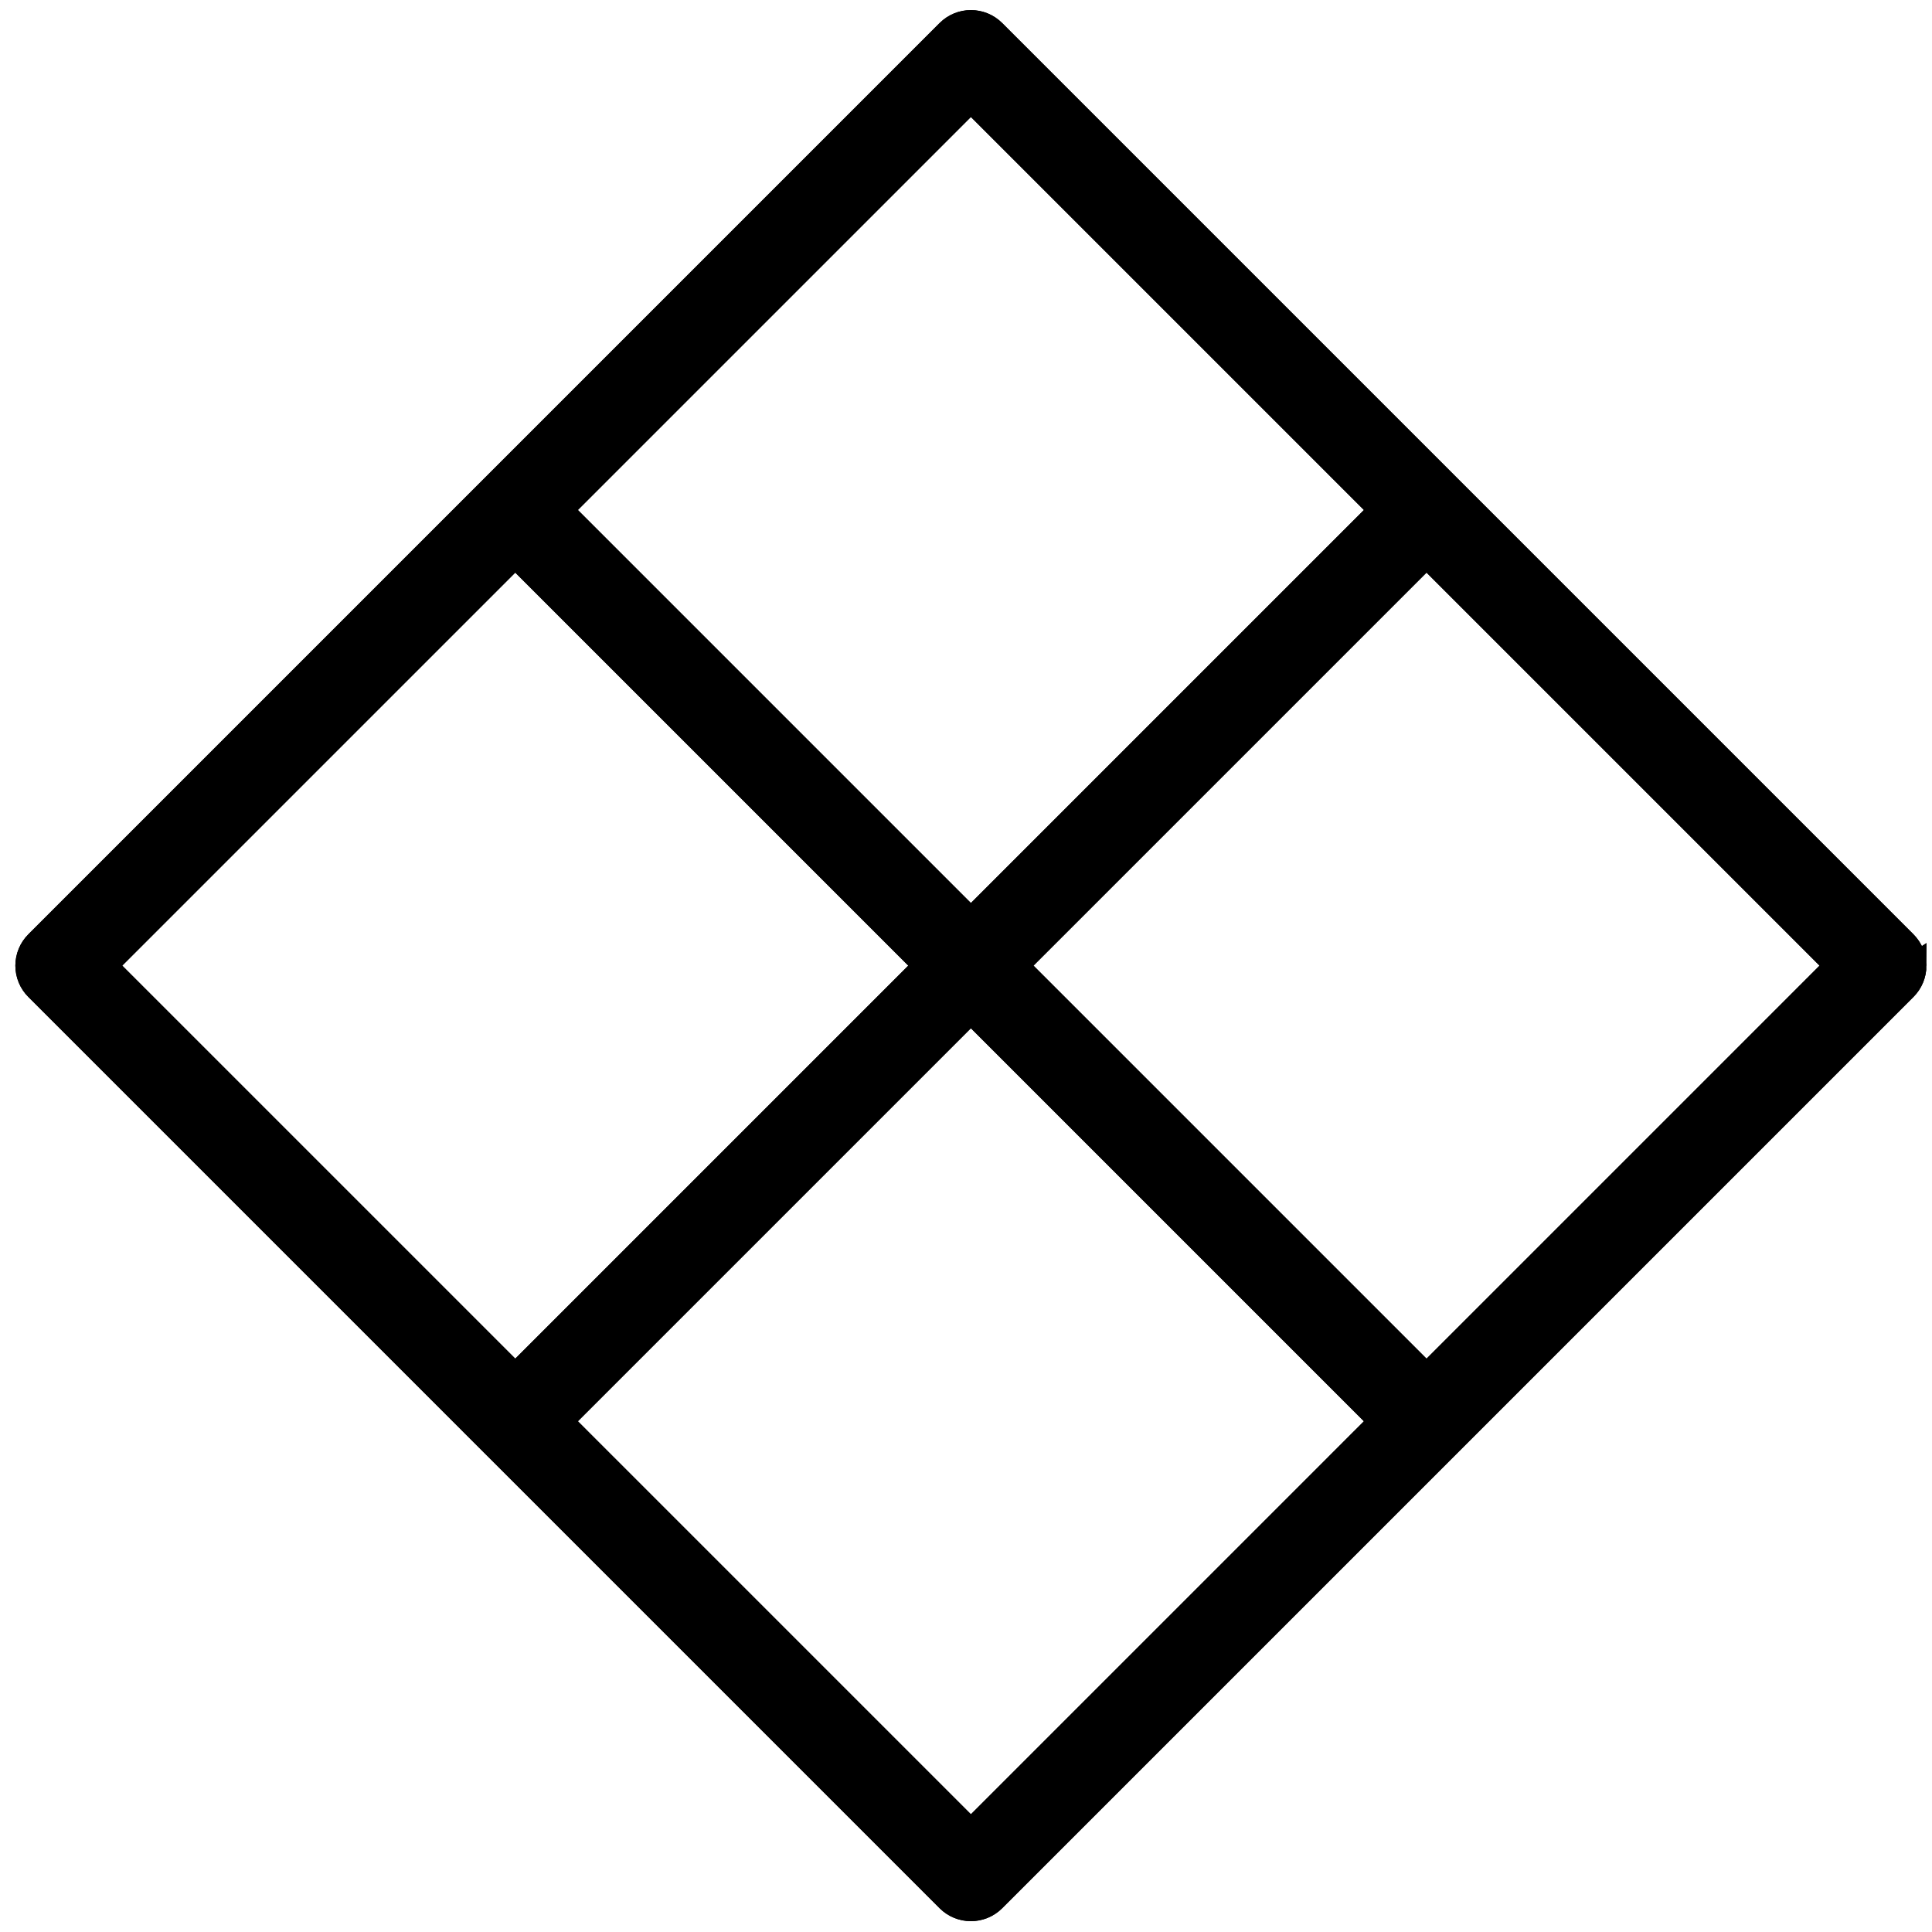 <svg xmlns="http://www.w3.org/2000/svg" xmlns:svg="http://www.w3.org/2000/svg" width="1200" height="1200" viewBox="0 0 317.5 317.5" id="svg1"><defs id="defs1"></defs><g id="layer1"><path d="m 314.601,158.689 c 0,-1.404 -0.557,-2.75 -1.55,-3.742 L 238.175,80.071 c 0,0 -2.6e-4,-2.6e-4 0,-5.3e-4 -2.6e-4,-2.6e-4 0,-2.6e-4 0,-5.3e-4 L 163.297,5.193 c -2.067,-2.067 -5.417,-2.067 -7.484,0 L 6.059,154.948 c -0.992,0.992 -1.55,2.338 -1.55,3.742 0,1.404 0.557,2.75 1.55,3.742 l 74.877,74.877 c 0,2.7e-4 2.6e-4,0 5.3e-4,0 2.6e-4,0 5.3e-4,2.7e-4 5.3e-4,0 l 74.877,74.877 c 1.033,1.033 2.387,1.55 3.742,1.55 1.354,0 2.709,-0.517 3.742,-1.55 l 74.875,-74.875 c 0,0 0.003,0 0.003,-0.003 0,0 0,-0.003 0.003,-0.003 l 74.875,-74.875 c 0.992,-0.992 1.549,-2.338 1.549,-3.742 z M 159.555,16.419 226.949,83.812 159.555,151.206 92.162,83.812 Z M 84.678,91.296 152.072,158.689 84.678,226.083 17.284,158.689 Z m 74.877,209.664 -67.394,-67.394 67.394,-67.393 67.393,67.394 z m 74.877,-74.877 -67.394,-67.394 67.394,-67.393 67.394,67.393 z" id="path1" style="stroke:#000000;stroke-width:3.969;stroke-dasharray:none;stroke-opacity:1"></path><path d="m 314.601,158.689 c 0,-1.404 -0.557,-2.75 -1.55,-3.742 L 238.175,80.071 c 0,0 -2.6e-4,-2.6e-4 0,-5.3e-4 -2.6e-4,-2.6e-4 0,-2.6e-4 0,-5.3e-4 L 163.297,5.193 c -2.067,-2.067 -5.417,-2.067 -7.484,0 L 6.059,154.948 c -0.992,0.992 -1.55,2.338 -1.55,3.742 0,1.404 0.557,2.75 1.55,3.742 l 74.877,74.877 c 0,2.7e-4 2.6e-4,0 5.3e-4,0 2.6e-4,0 5.3e-4,2.7e-4 5.3e-4,0 l 74.877,74.877 c 1.033,1.033 2.387,1.55 3.742,1.55 1.354,0 2.709,-0.517 3.742,-1.55 l 74.875,-74.875 c 0,0 0.003,0 0.003,-0.003 0,0 0,-0.003 0.003,-0.003 l 74.875,-74.875 c 0.992,-0.992 1.549,-2.338 1.549,-3.742 z M 159.555,16.419 226.949,83.812 159.555,151.206 92.162,83.812 Z M 84.678,91.296 152.072,158.689 84.678,226.083 17.284,158.689 Z m 74.877,209.664 -67.394,-67.394 67.394,-67.393 67.393,67.394 z m 74.877,-74.877 -67.394,-67.394 67.394,-67.393 67.394,67.393 z" id="path3" style="stroke:#000000;stroke-width:3.969;stroke-dasharray:none;stroke-opacity:1"></path></g></svg>